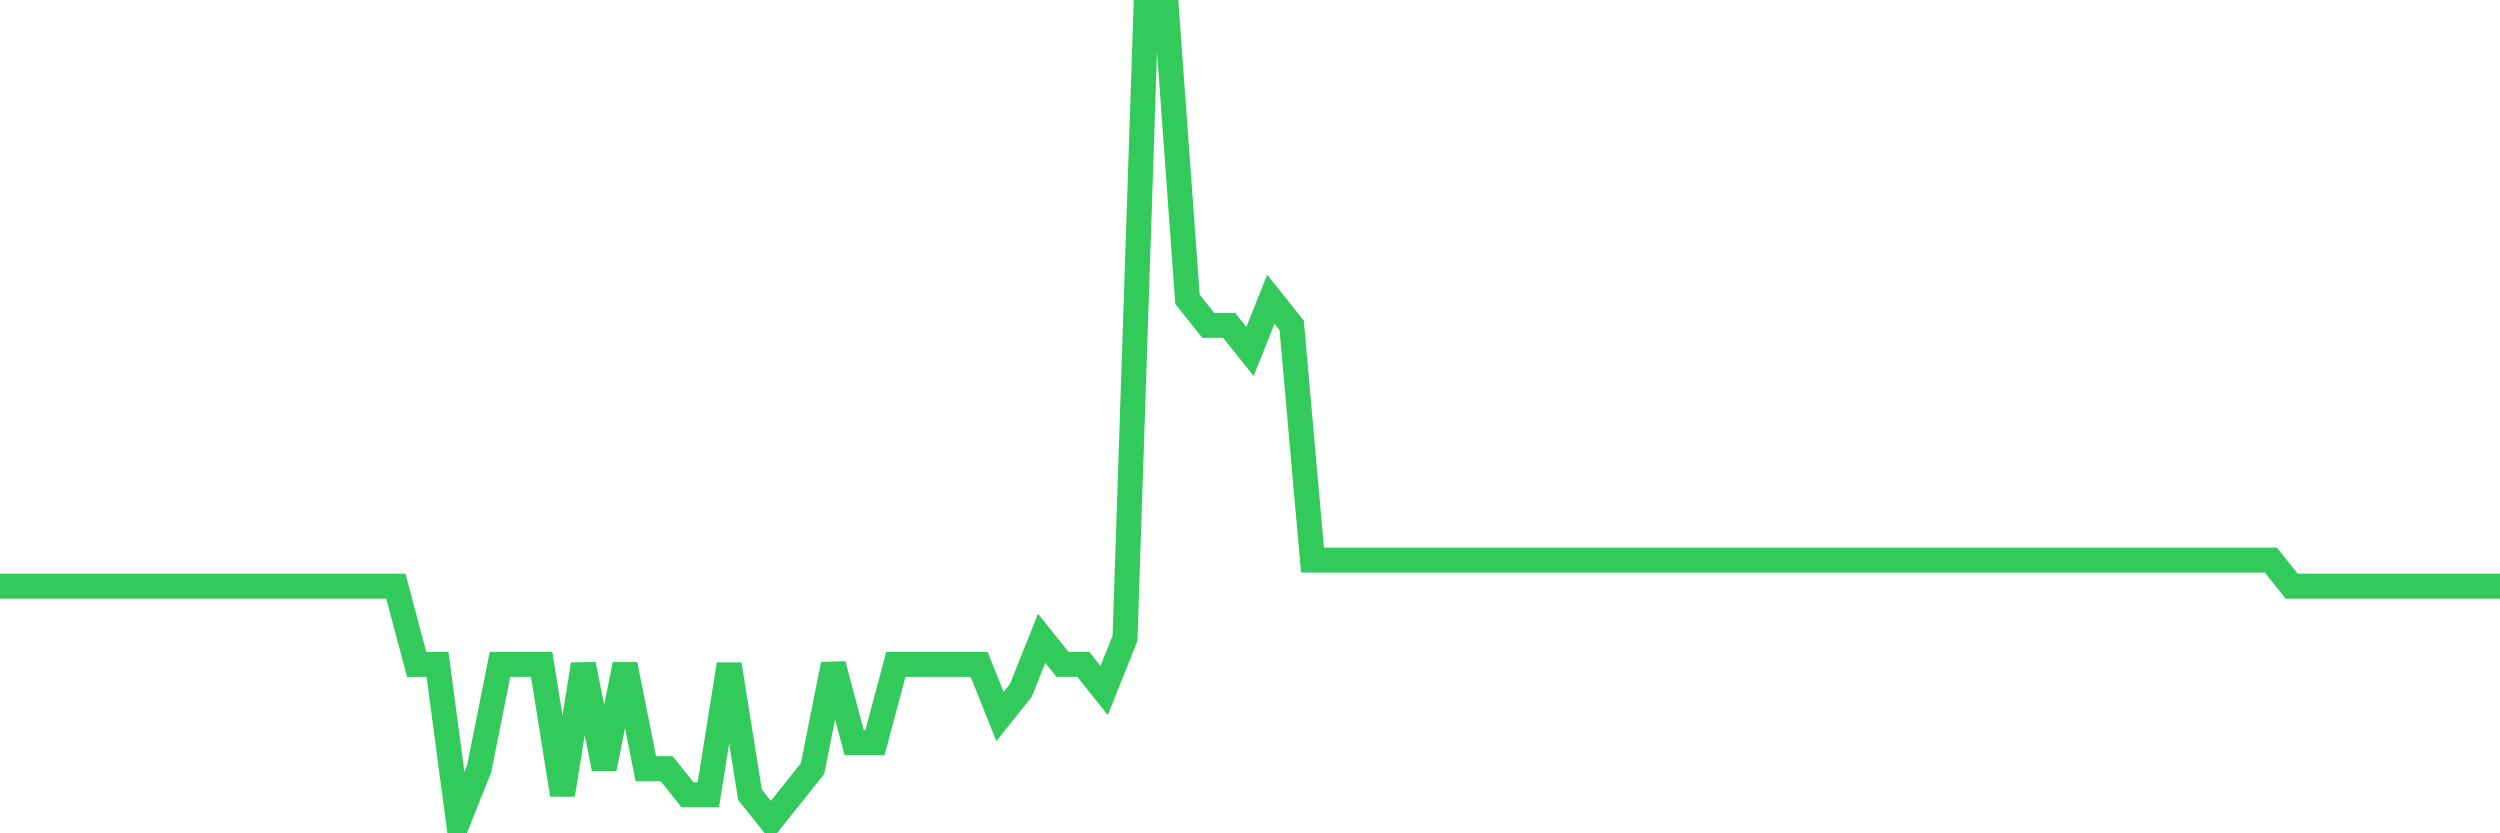 <svg
  xmlns="http://www.w3.org/2000/svg"
  xmlns:xlink="http://www.w3.org/1999/xlink"
  width="120"
  height="40"
  viewBox="0 0 120 40"
  preserveAspectRatio="none"
>
  <polyline
    points="0,28.135 1,28.135 2,28.135 3,28.135 4,28.135 5,28.135 6,28.135 7,28.135 8,28.135 9,28.135 10,28.135 11,28.135 12,28.135 13,28.135 14,28.135 15,28.135 16,28.135 17,28.135 18,28.135 19,28.135 20,31.89 21,31.89 22,39.4 23,36.897 24,31.89 25,31.89 26,31.89 27,38.148 28,31.89 29,36.897 30,31.89 31,36.897 32,36.897 33,38.148 34,38.148 35,31.89 36,38.148 37,39.4 38,38.148 39,36.897 40,31.89 41,35.645 42,35.645 43,31.89 44,31.89 45,31.89 46,31.89 47,31.89 48,34.394 49,33.142 50,30.639 51,31.89 52,31.89 53,33.142 54,30.639 55,0.6 56,0.6 57,14.368 58,15.619 59,15.619 60,16.871 61,14.368 62,15.619 63,26.884 64,26.884 65,26.884 66,26.884 67,26.884 68,26.884 69,26.884 70,26.884 71,26.884 72,26.884 73,26.884 74,26.884 75,26.884 76,26.884 77,26.884 78,26.884 79,26.884 80,26.884 81,26.884 82,26.884 83,26.884 84,26.884 85,26.884 86,26.884 87,26.884 88,26.884 89,26.884 90,26.884 91,26.884 92,26.884 93,26.884 94,26.884 95,26.884 96,26.884 97,26.884 98,26.884 99,26.884 100,26.884 101,26.884 102,26.884 103,26.884 104,26.884 105,26.884 106,26.884 107,26.884 108,26.884 109,26.884 110,28.135 111,28.135 112,28.135 113,28.135 114,28.135 115,28.135 116,28.135 117,28.135 118,28.135 119,28.135 120,28.135"
    fill="none"
    stroke="#32ca5b"
    stroke-width="1.2"
  >
  </polyline>
</svg>